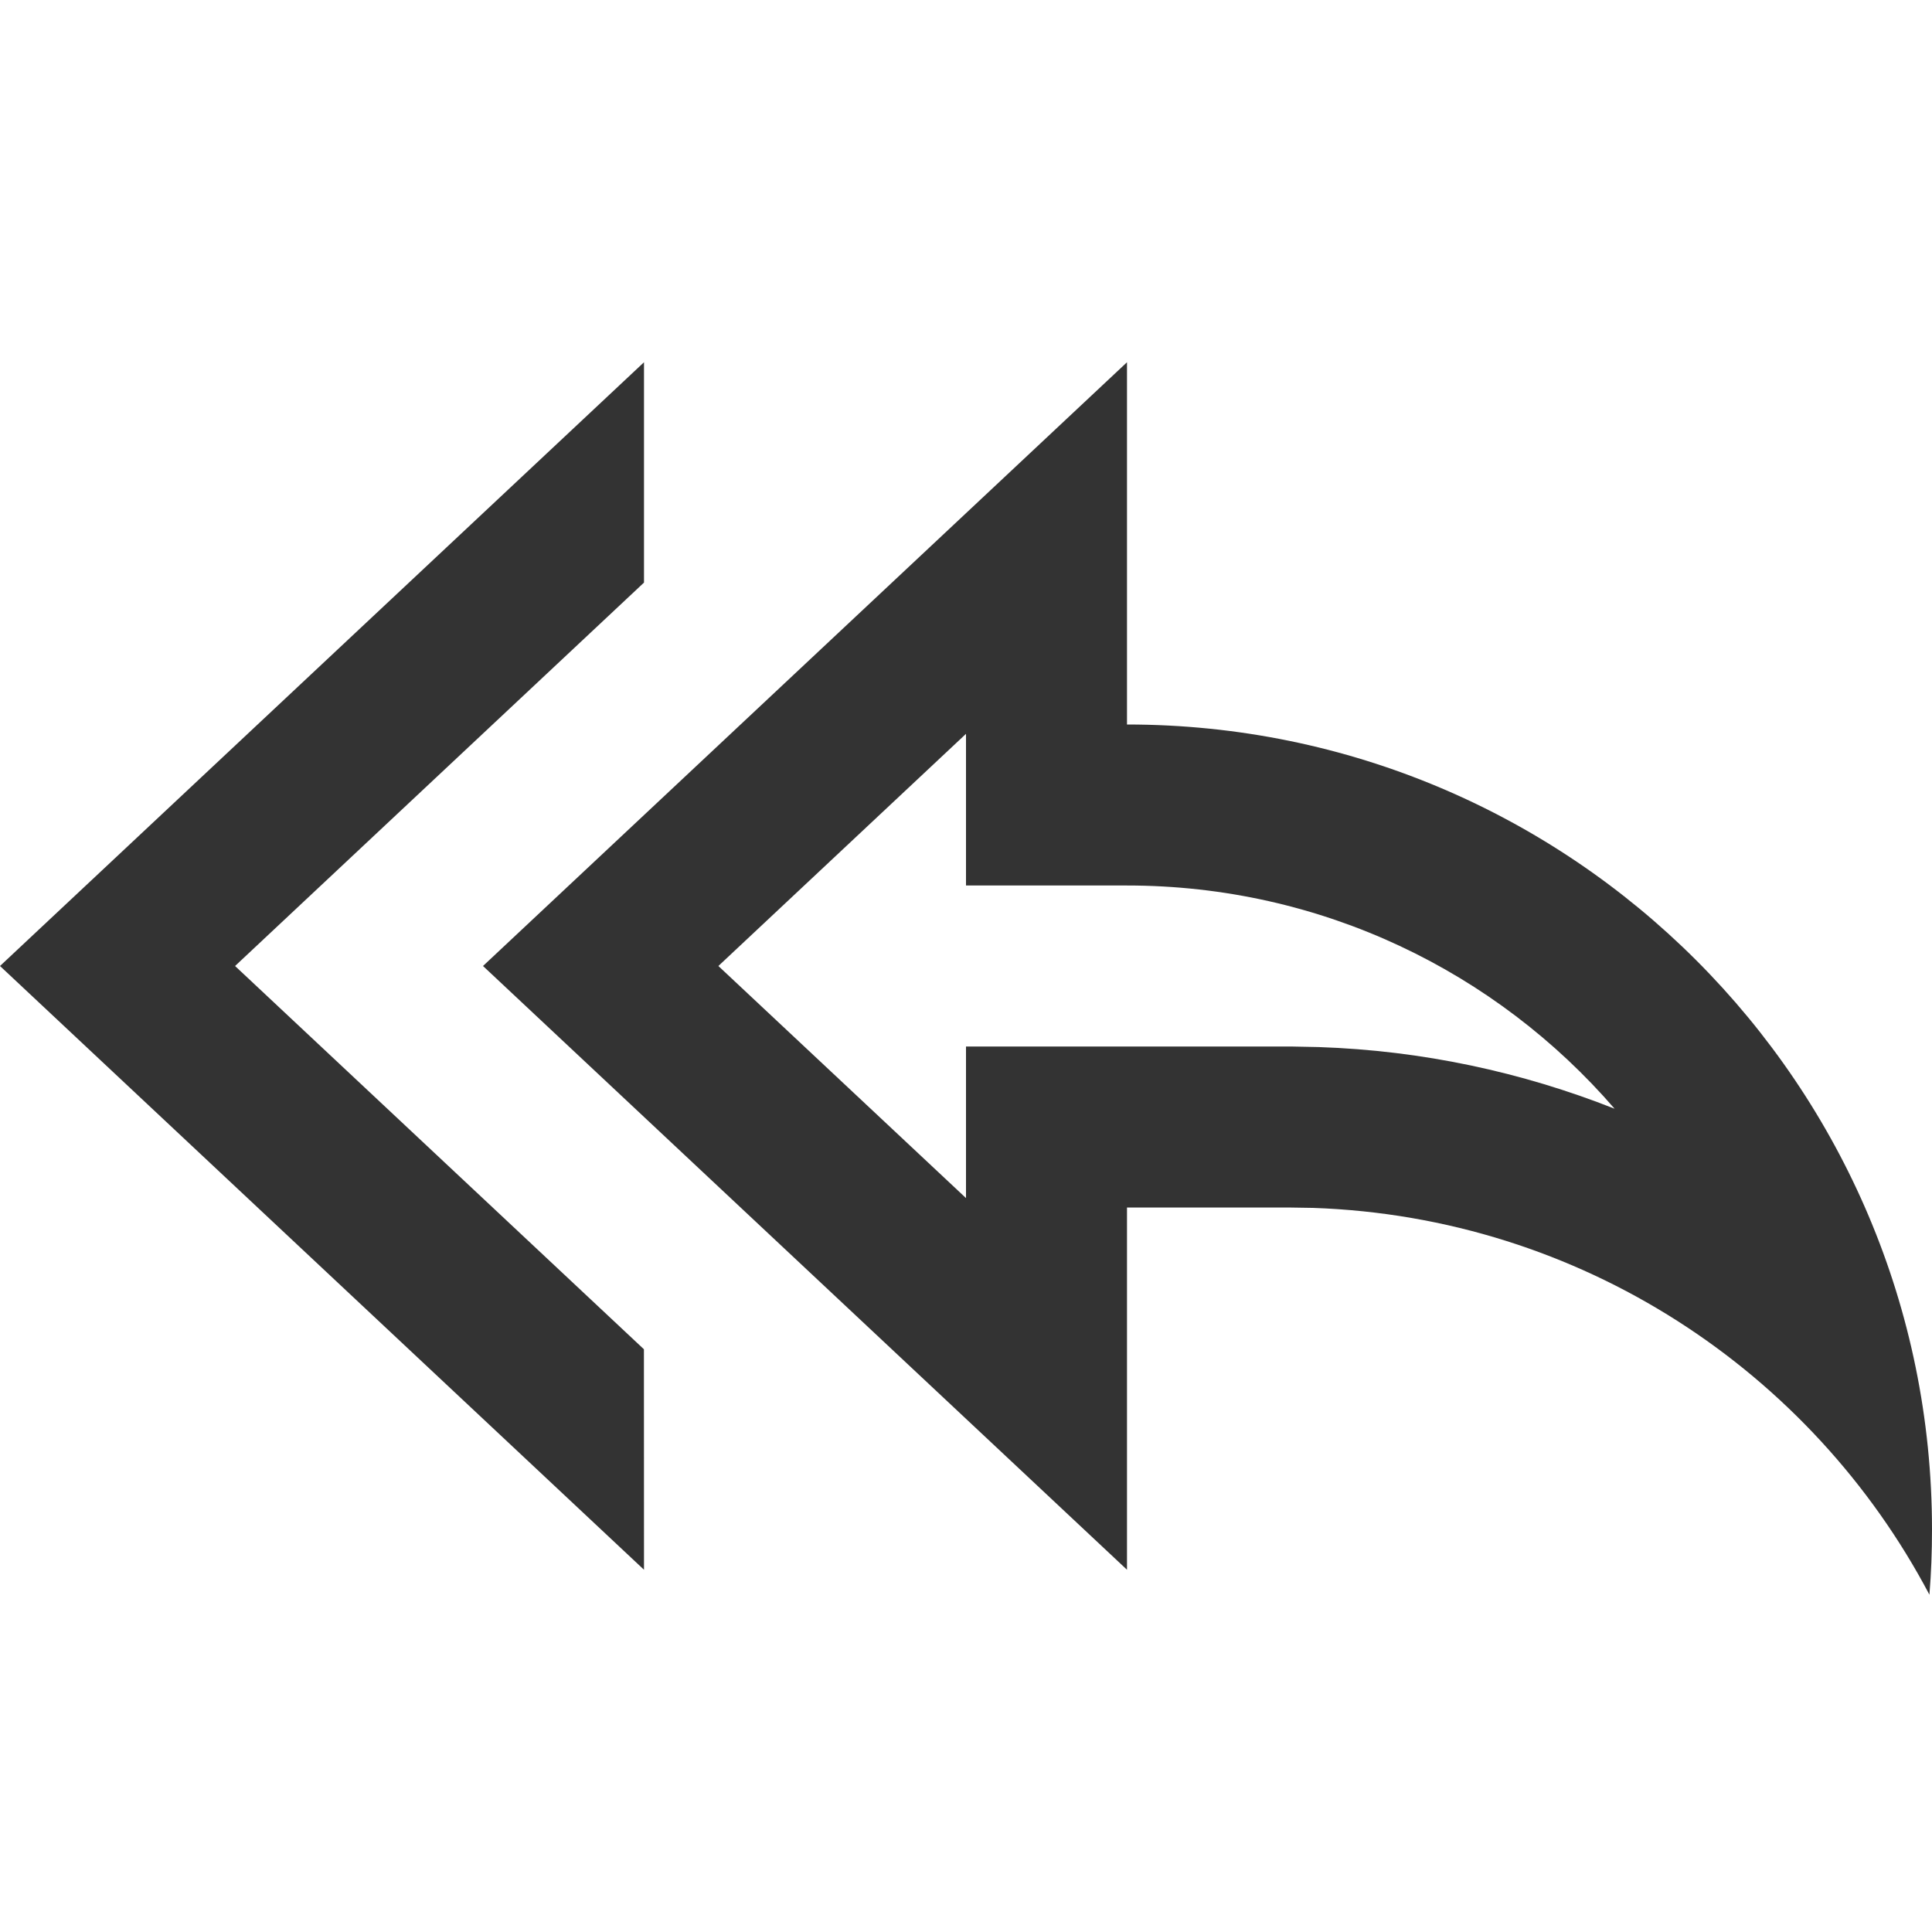 <svg width="24" height="24" viewBox="0 0 24 24" fill="none" xmlns="http://www.w3.org/2000/svg">
<path d="M14 4.5V9C19.523 9 24 13.477 24 19C24 19.273 23.99 19.543 23.968 19.81C22.505 17.036 19.638 15.119 16.313 15.005L16 15H14V19.5L6 12L14 4.5ZM8 4.5V7.237L2.92 12L7.999 16.761L8 19.5L0 12L8 4.5ZM12 9.116L8.924 12L12 14.883V13H16.034L16.381 13.007C17.666 13.05 18.905 13.317 20.057 13.773C18.59 12.075 16.42 11 14 11H12V9.116Z" fill="#333333"/>
</svg>
